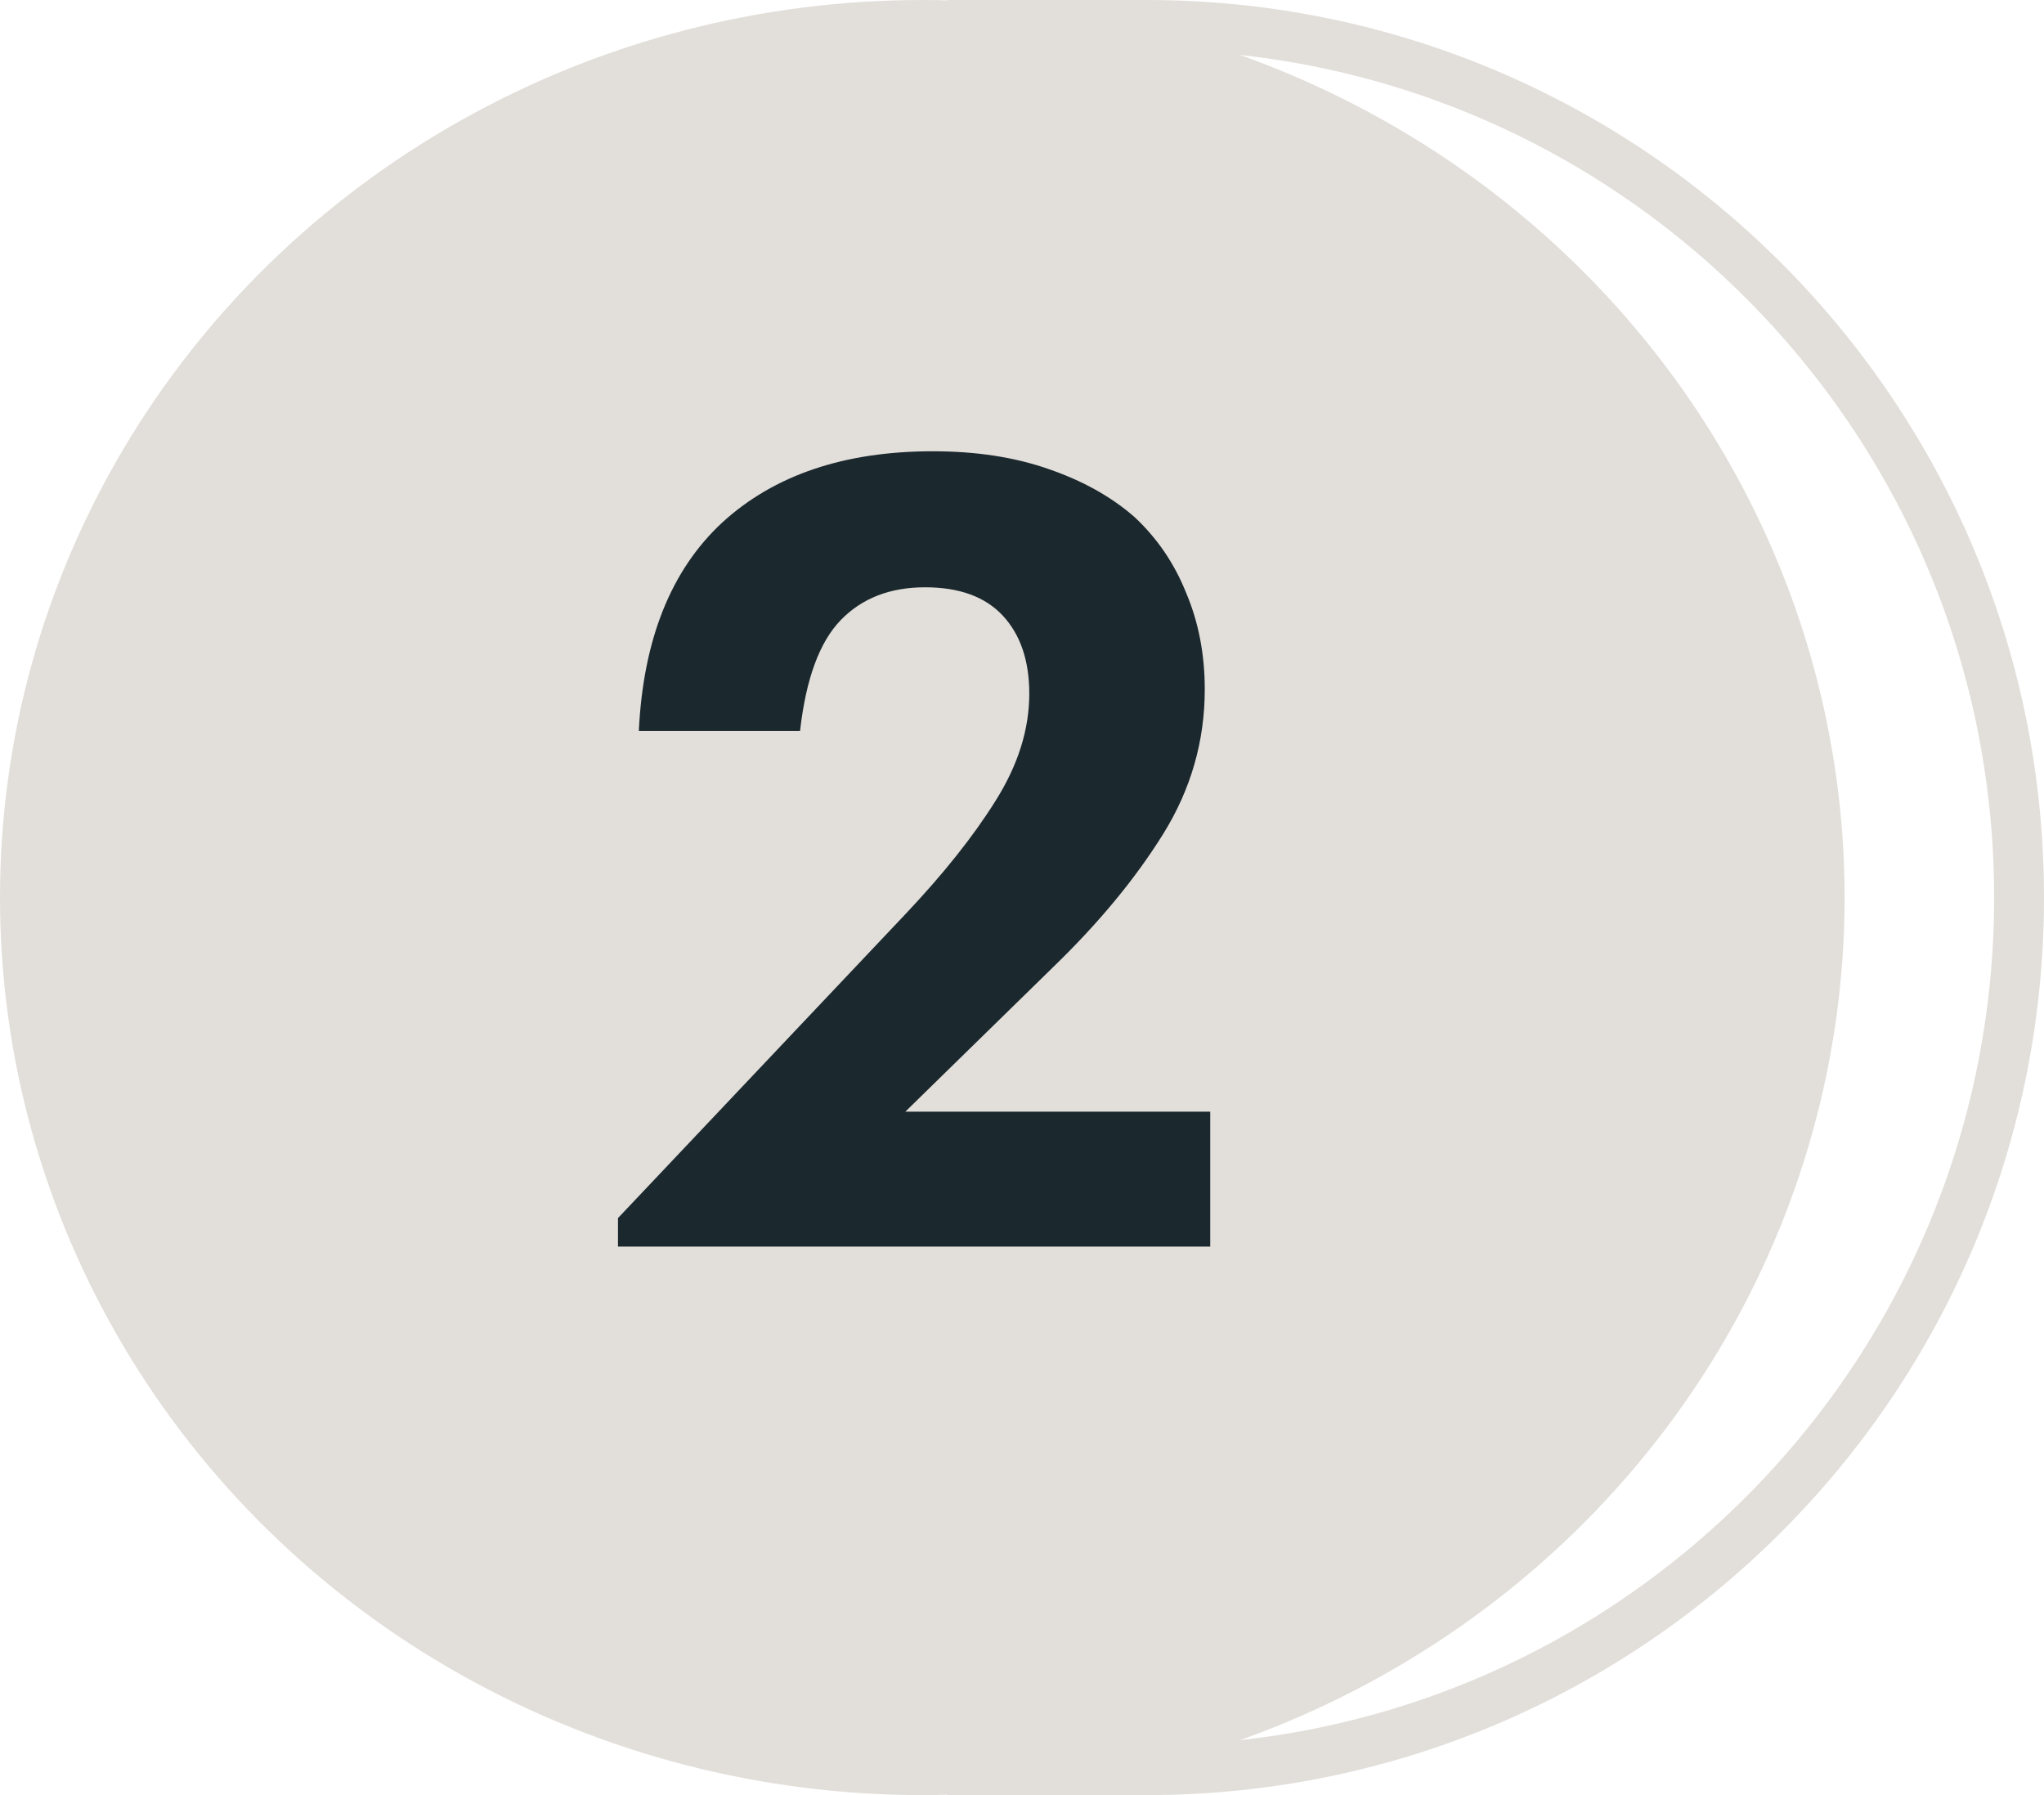 <?xml version="1.0" encoding="UTF-8"?> <svg xmlns="http://www.w3.org/2000/svg" width="41" height="36" viewBox="0 0 41 36" fill="none"> <ellipse cx="18.5" cy="18" rx="18.5" ry="18" fill="#E2DFDA"></ellipse> <path d="M19.5 0.5H23C32.665 0.5 40.5 8.335 40.5 18C40.5 27.665 32.665 35.5 23 35.5H19.5V0.5Z" stroke="#E2DFDA"></path> <path d="M12.396 24.428L18.16 18.334C18.923 17.527 19.524 16.772 19.964 16.068C20.419 15.349 20.646 14.631 20.646 13.912C20.646 13.252 20.47 12.731 20.118 12.35C19.766 11.969 19.245 11.778 18.556 11.778C17.852 11.778 17.287 11.998 16.862 12.438C16.437 12.878 16.165 13.619 16.048 14.66H12.814C12.902 12.827 13.459 11.433 14.486 10.48C15.527 9.527 16.935 9.05 18.71 9.05C19.575 9.05 20.345 9.167 21.02 9.402C21.709 9.637 22.289 9.959 22.758 10.37C23.213 10.795 23.557 11.301 23.792 11.888C24.041 12.475 24.166 13.12 24.166 13.824C24.166 14.865 23.887 15.833 23.33 16.728C22.773 17.623 22.039 18.51 21.13 19.39L18.16 22.294H24.276V25H12.396V24.428Z" fill="#1B282E"></path> </svg> 